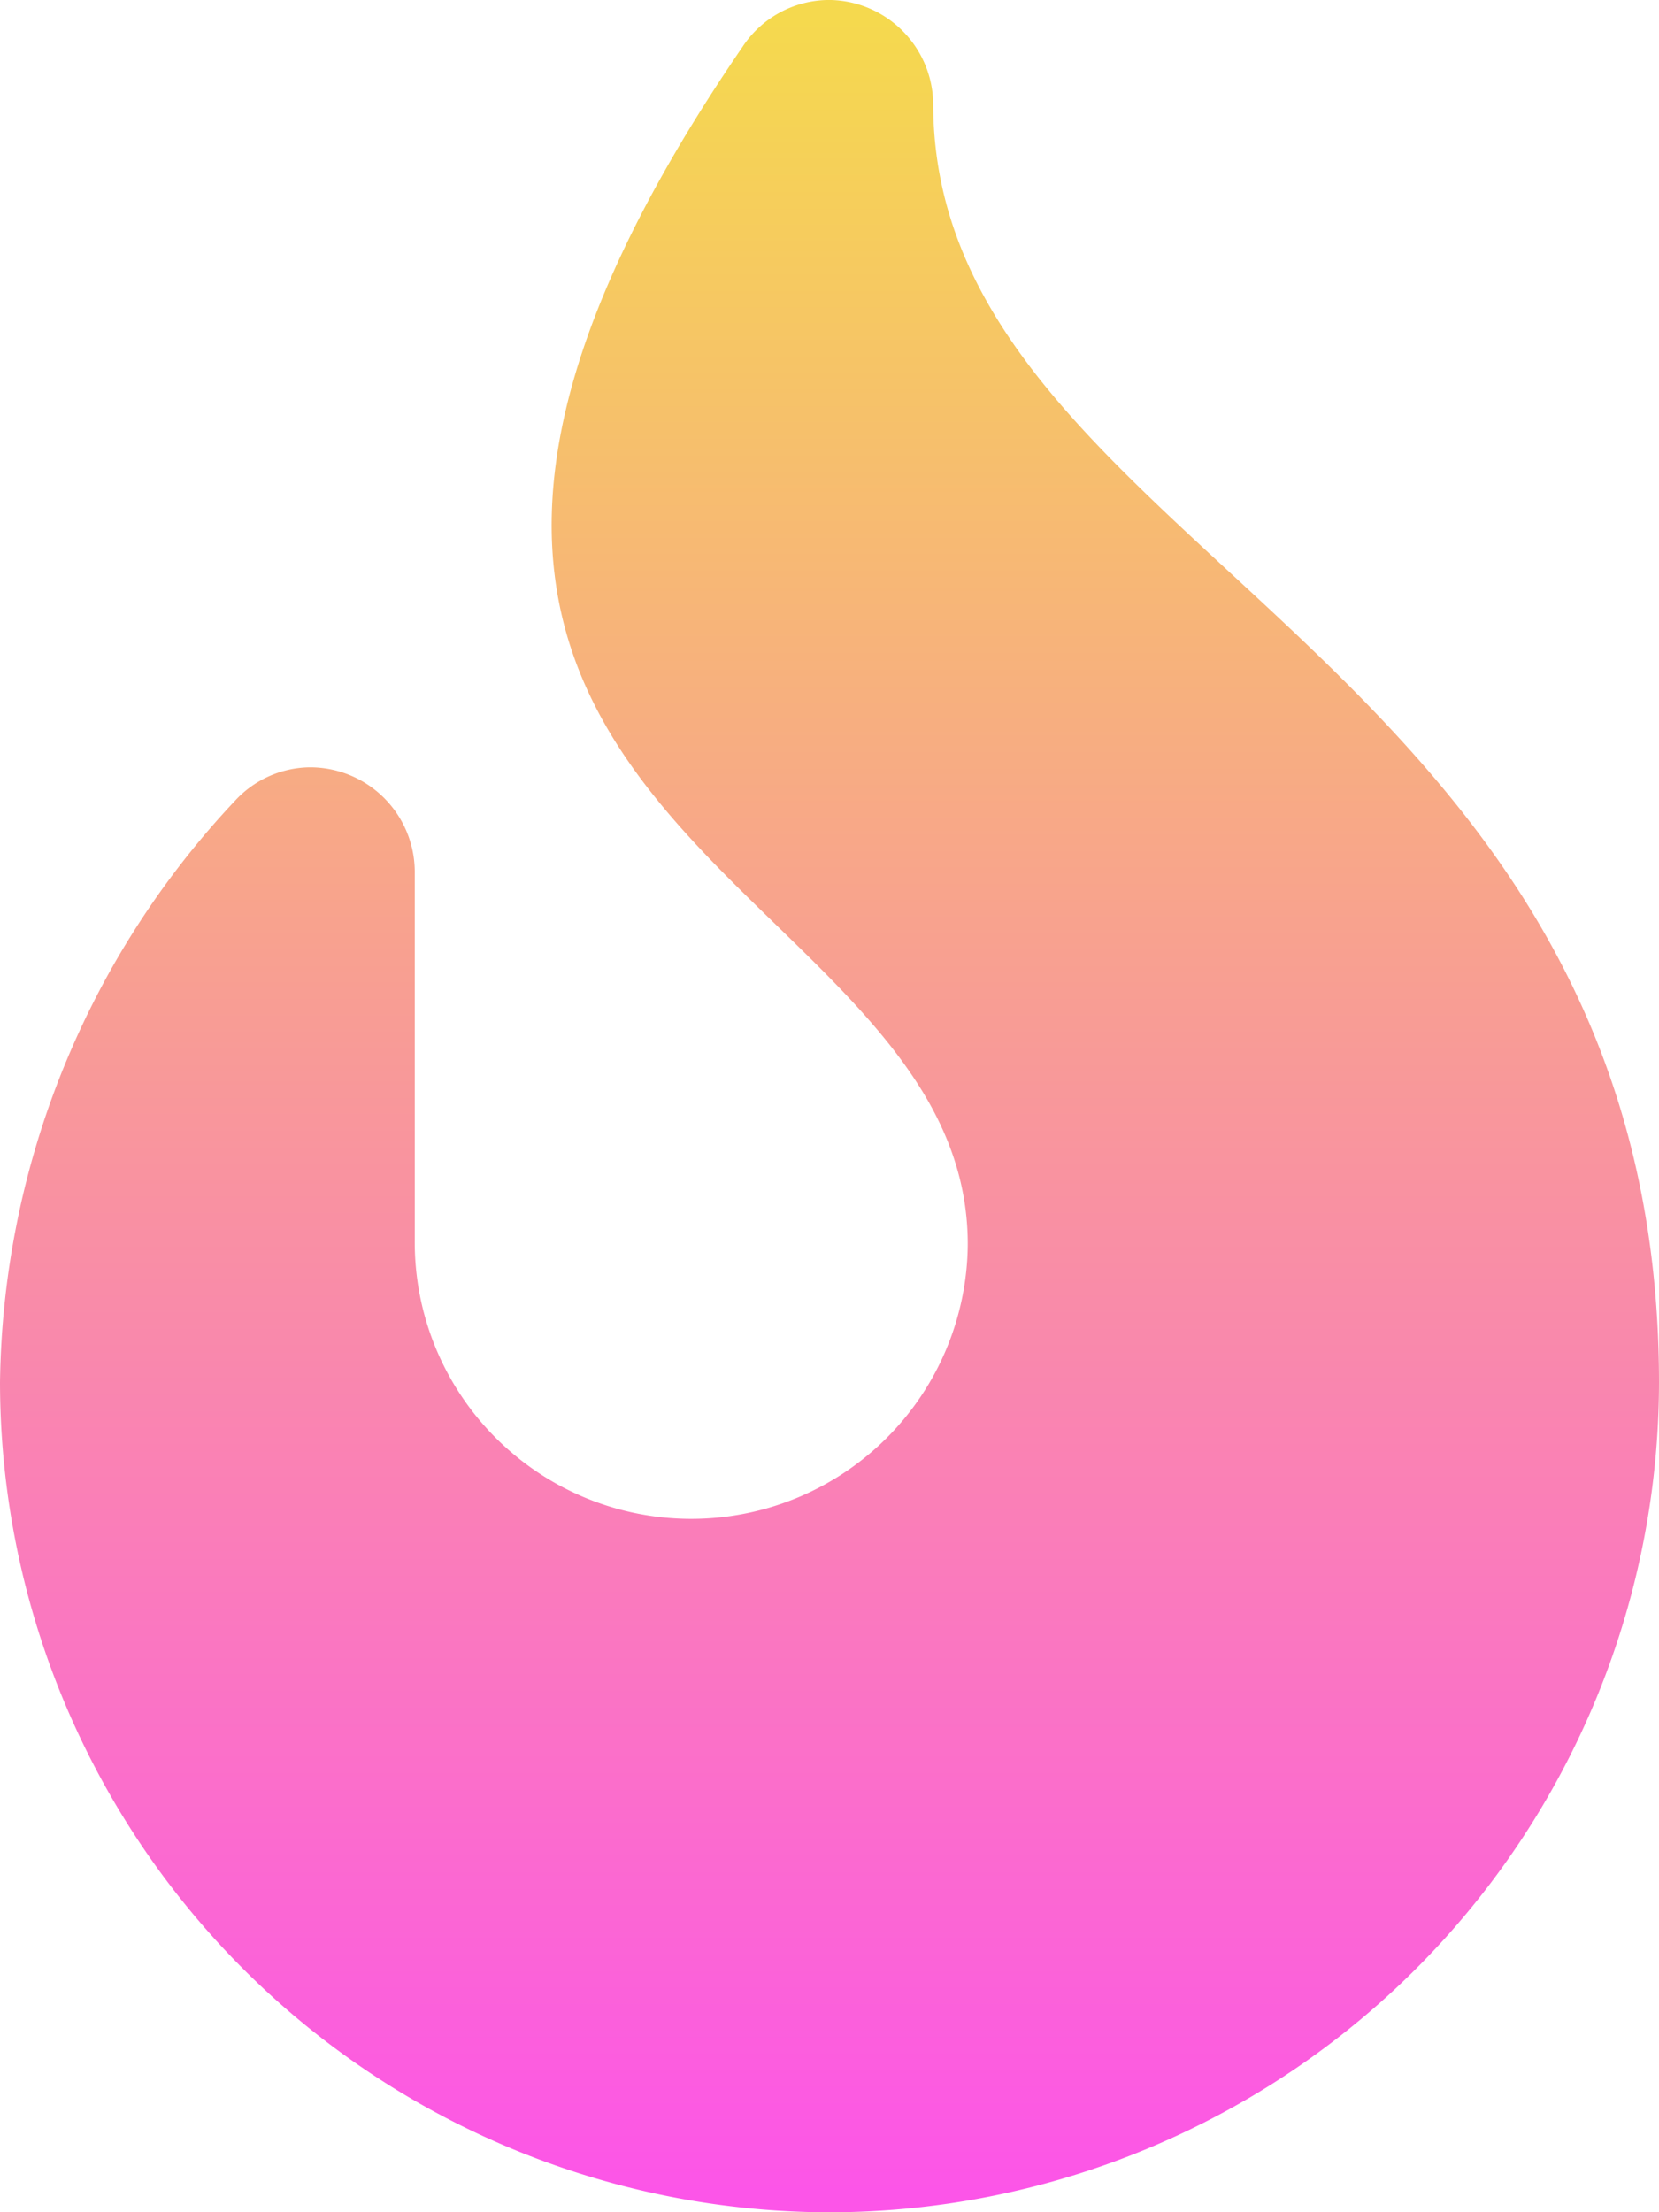 <svg xmlns="http://www.w3.org/2000/svg" xmlns:xlink="http://www.w3.org/1999/xlink" width="36" height="48" viewBox="0 0 36 48">
  <defs>
    <linearGradient id="linear-gradient" x1="0.5" x2="0.5" y2="1" gradientUnits="objectBoundingBox">
      <stop offset="0" stop-color="#f5d94e"/>
      <stop offset="1" stop-color="#fc55e8"/>
    </linearGradient>
  </defs>
  <path id="Path_489" data-name="Path 489" d="M17.937,0A2.255,2.255,0,0,0,16.11,1.02C4.5,17.99,21,18.754,21,27a6,6,0,1,1-12-.089V18.9a2.272,2.272,0,0,0-2.293-2.251,2.241,2.241,0,0,0-1.59.707A18.746,18.746,0,0,0,0,30,18.024,18.024,0,0,0,17.759,48h.482A18.022,18.022,0,0,0,36,30C36,14.038,20.25,11.911,20.25,2.243A2.28,2.28,0,0,0,18.04,0Z" fill="url(#linear-gradient)"/>
</svg>
